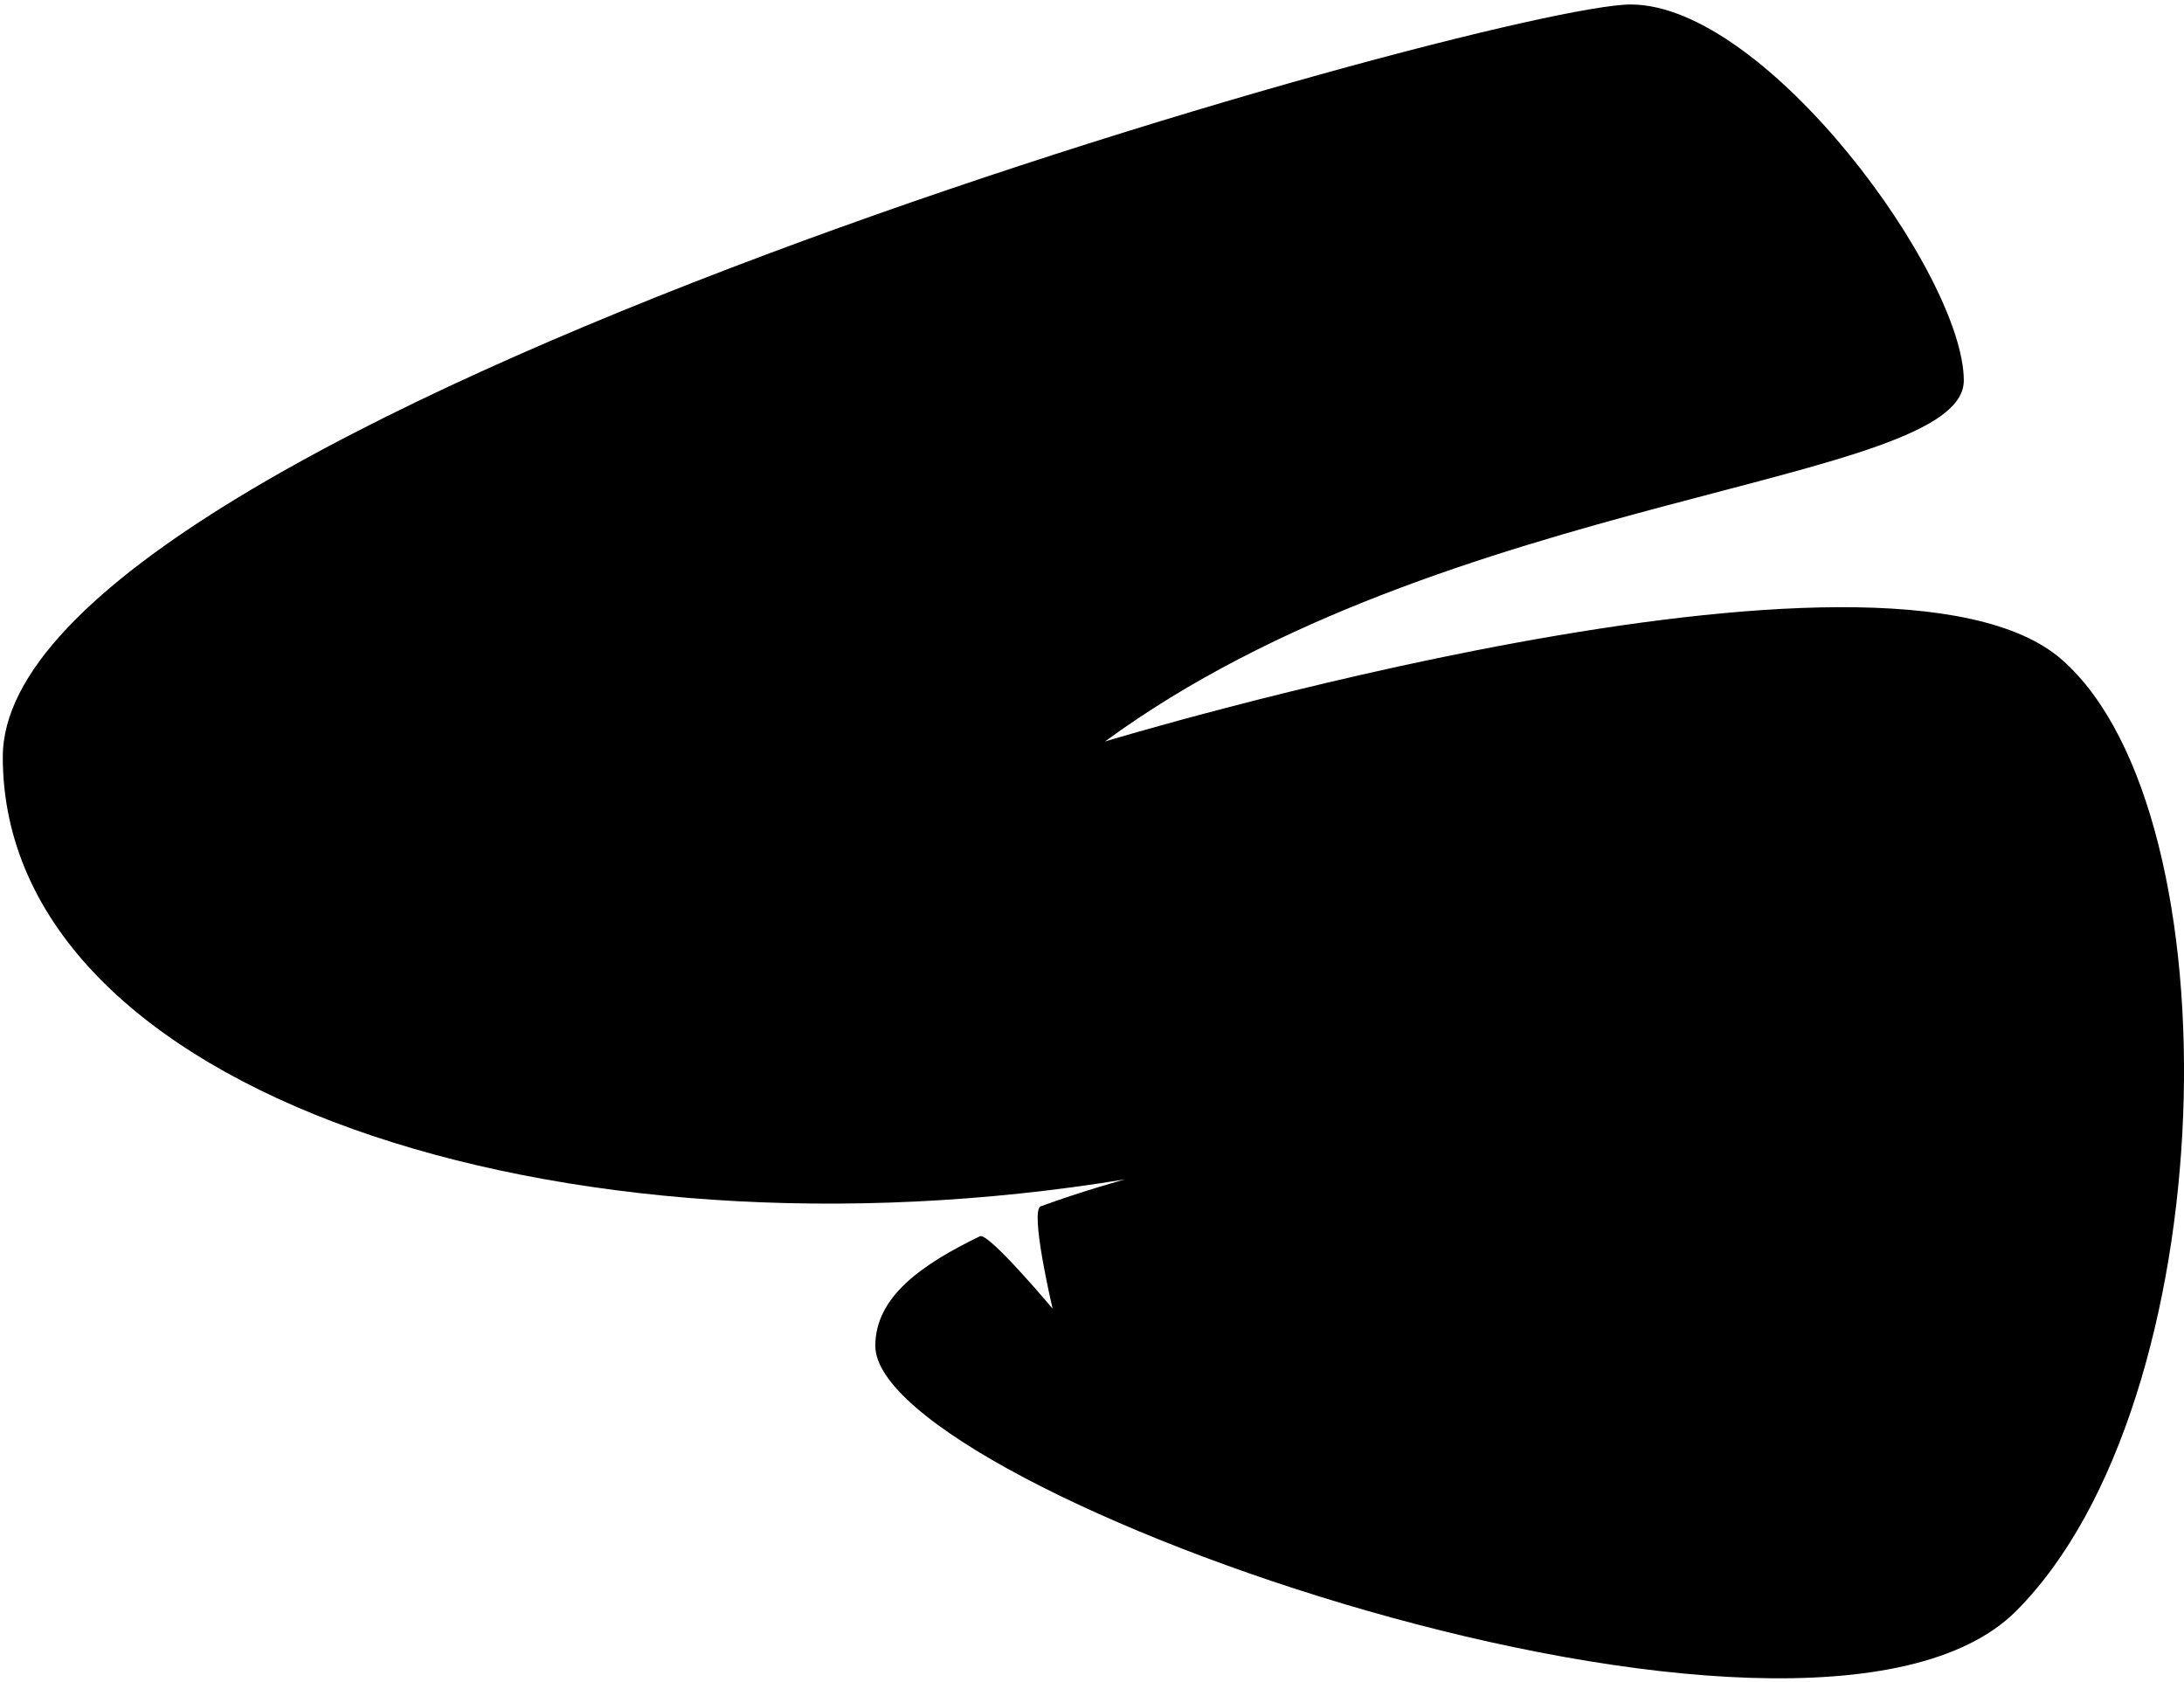 <svg xmlns="http://www.w3.org/2000/svg" xml:space="preserve" style="enable-background:new 0 0 1081.38 832.85" viewBox="0 0 1081.38 832.85"><path d="M998.23 797.56C895.18 900.6 433.4 738.02 433.4 666.27c0-24.31 22.95-40.28 51.79-54.27 4.25-2.06 35.99 35.84 35.99 35.84s-11.45-48.6-5.86-50.65c20.94-7.7 41.73-13.35 41.73-13.35C277.69 629.64 1.38 541.1 1.38 374.7S740.24 2.22 807.41 2.22s164.94 134.2 164.94 186.17-256.54 55.02-425.22 178.67c0 0 386.98-117.26 474-40.31s80.14 367.77-22.9 470.81z"/></svg>
